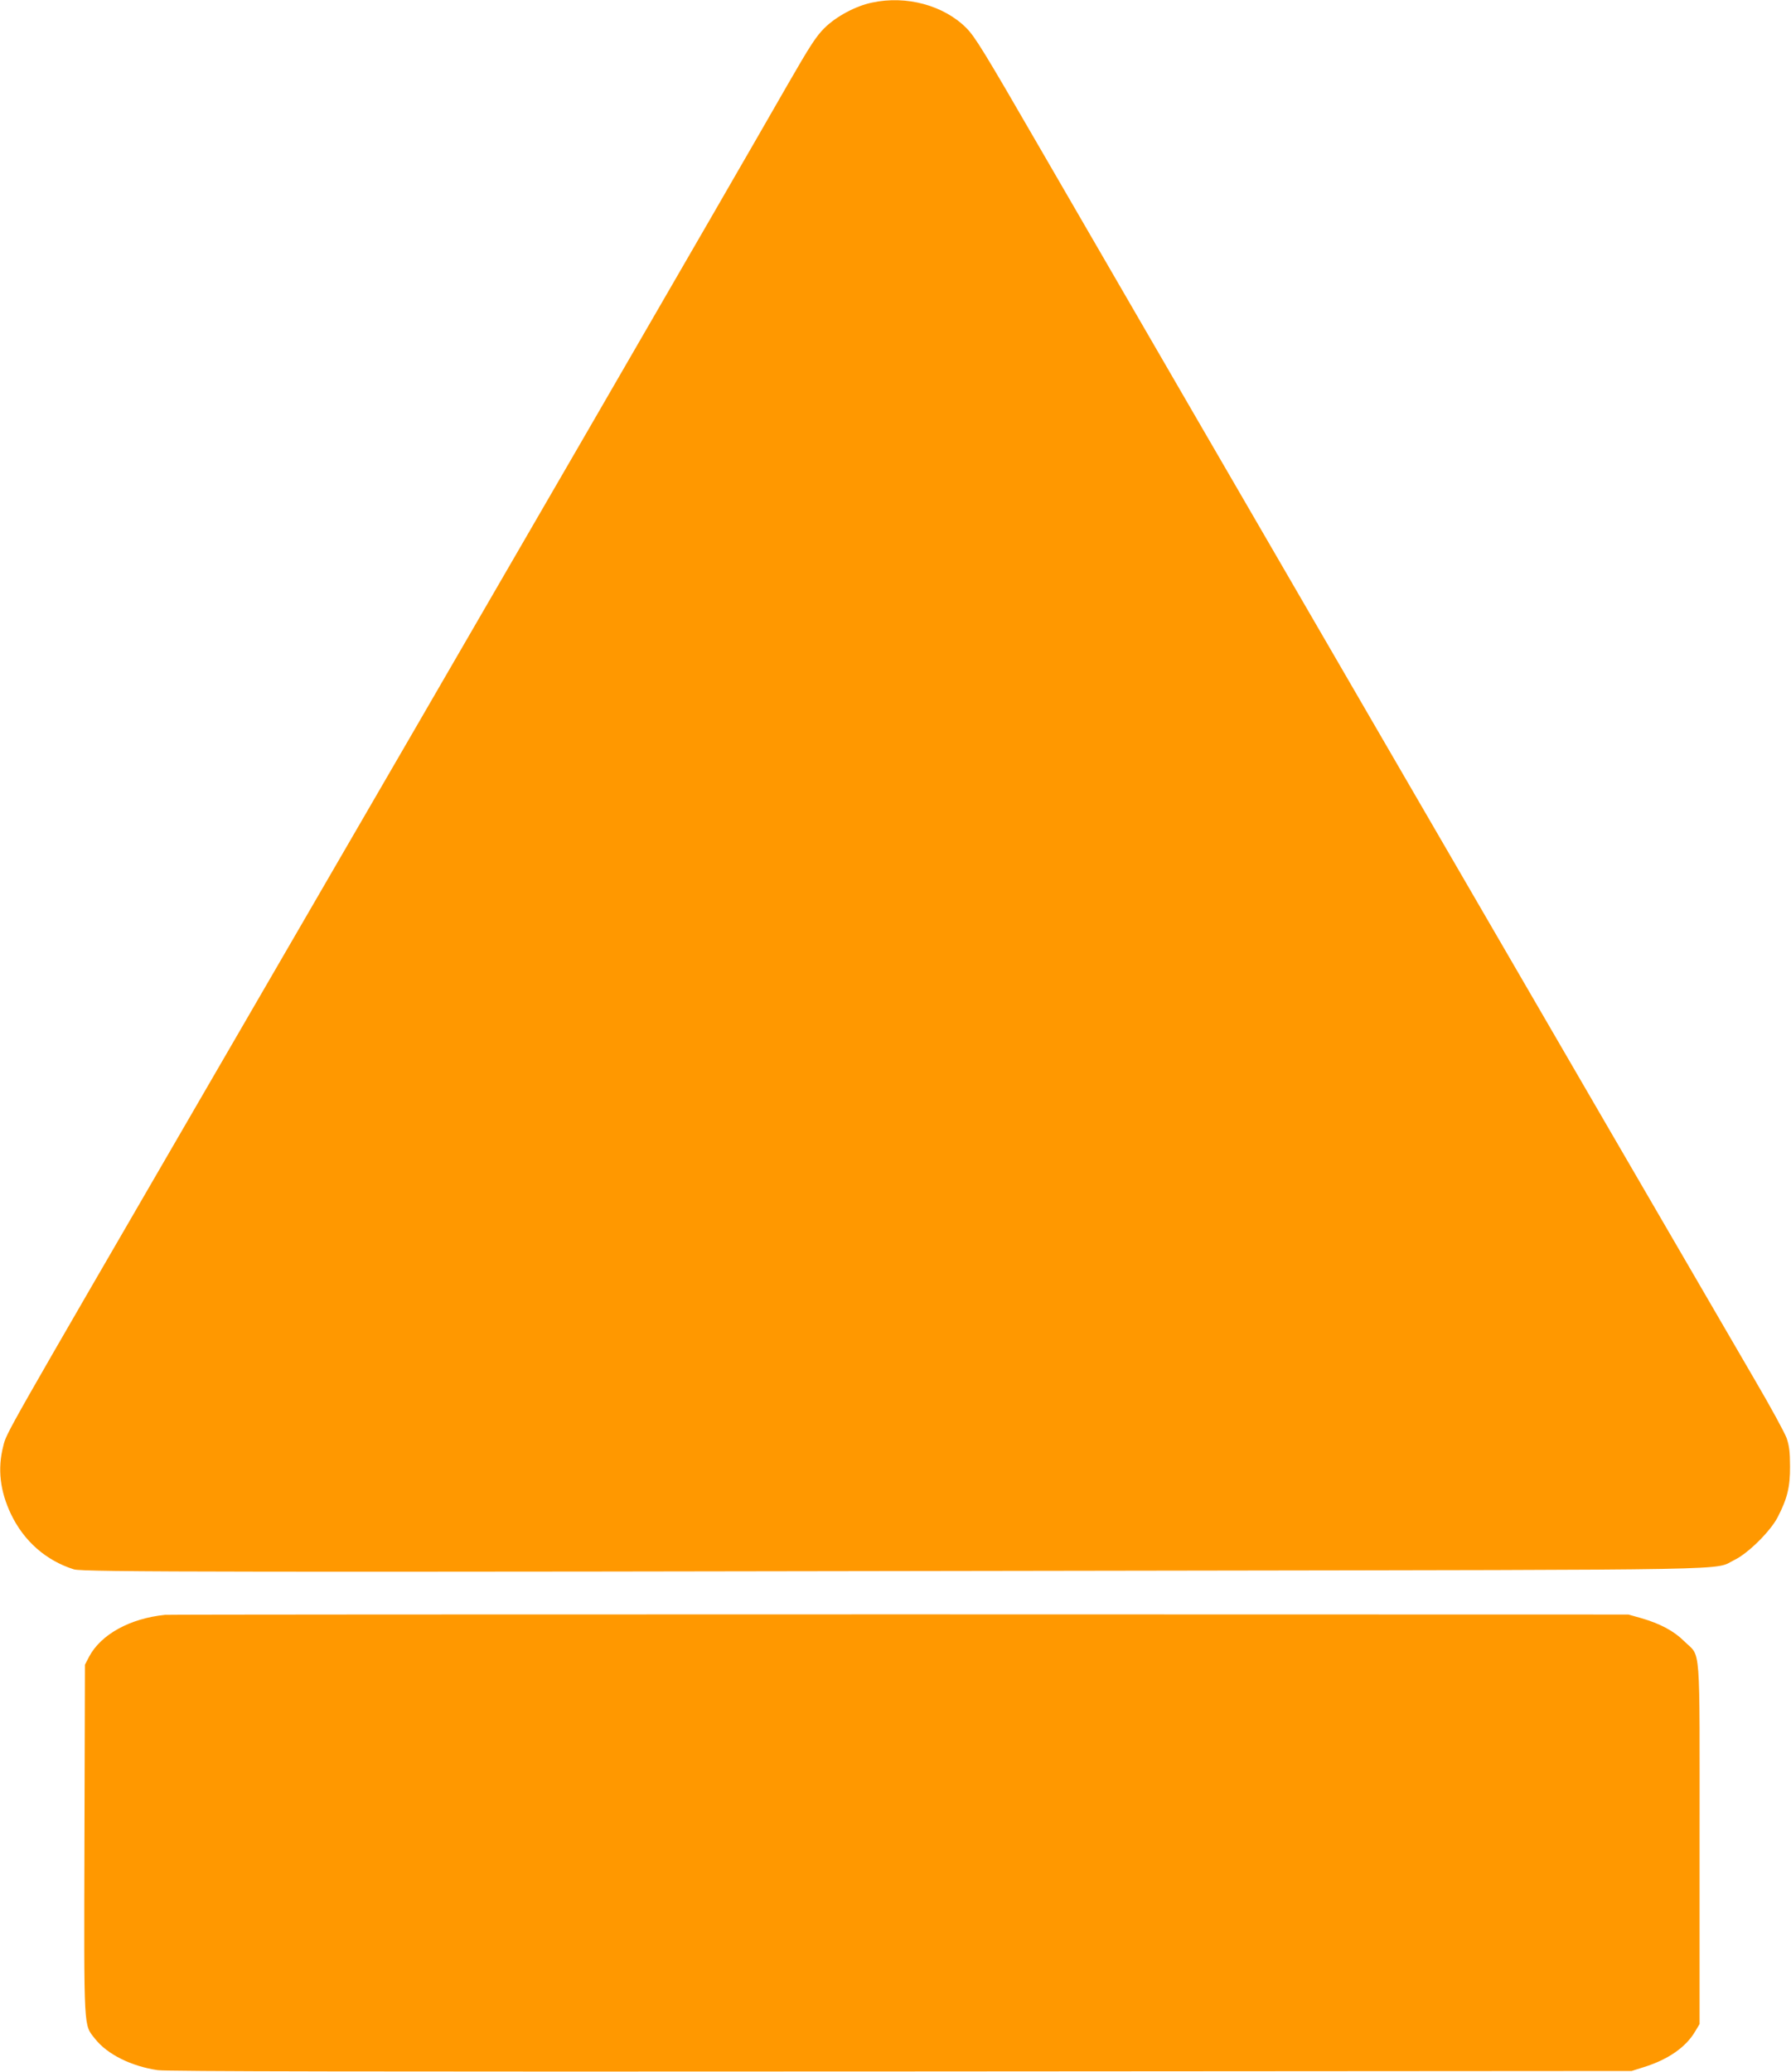 <?xml version="1.0" standalone="no"?>
<!DOCTYPE svg PUBLIC "-//W3C//DTD SVG 20010904//EN"
 "http://www.w3.org/TR/2001/REC-SVG-20010904/DTD/svg10.dtd">
<svg version="1.0" xmlns="http://www.w3.org/2000/svg"
 width="1107pt" height="1280pt" viewBox="0 0 1107 1280"
 preserveAspectRatio="xMidYMid meet">
<g transform="translate(0,1280) scale(0.1,-0.1)"
fill="#ff9800" stroke="none">
<path d="M5390 12784 c-102 -21 -222 -86 -294 -157 -52 -52 -89 -109 -226
-347 -378 -660 -1797 -3109 -3580 -6180 -1280 -2206 -1248 -2148 -1270 -2235
-36 -140 -20 -277 48 -420 80 -167 217 -287 389 -341 56 -17 933 -18 6658 -8
3748 6 3472 1 3605 66 84 40 222 177 267 263 60 116 78 188 77 315 0 90 -5
128 -21 175 -12 33 -99 193 -194 355 -730 1253 -3571 6146 -4430 7630 -334
578 -392 672 -445 726 -140 141 -372 204 -584 158z"/>
<path d="M1020 2823 c-217 -22 -396 -121 -469 -258 l-26 -50 -3 -1079 c-3
-1204 -6 -1141 66 -1233 76 -96 224 -169 387 -193 59 -8 1284 -10 4595 -8
l4515 3 73 23 c152 47 263 124 320 222 l27 45 0 1115 c0 1273 10 1146 -95
1250 -63 63 -149 109 -267 143 l-78 22 -4505 1 c-2478 0 -4521 -1 -4540 -3z"/>
</g>
</svg>
